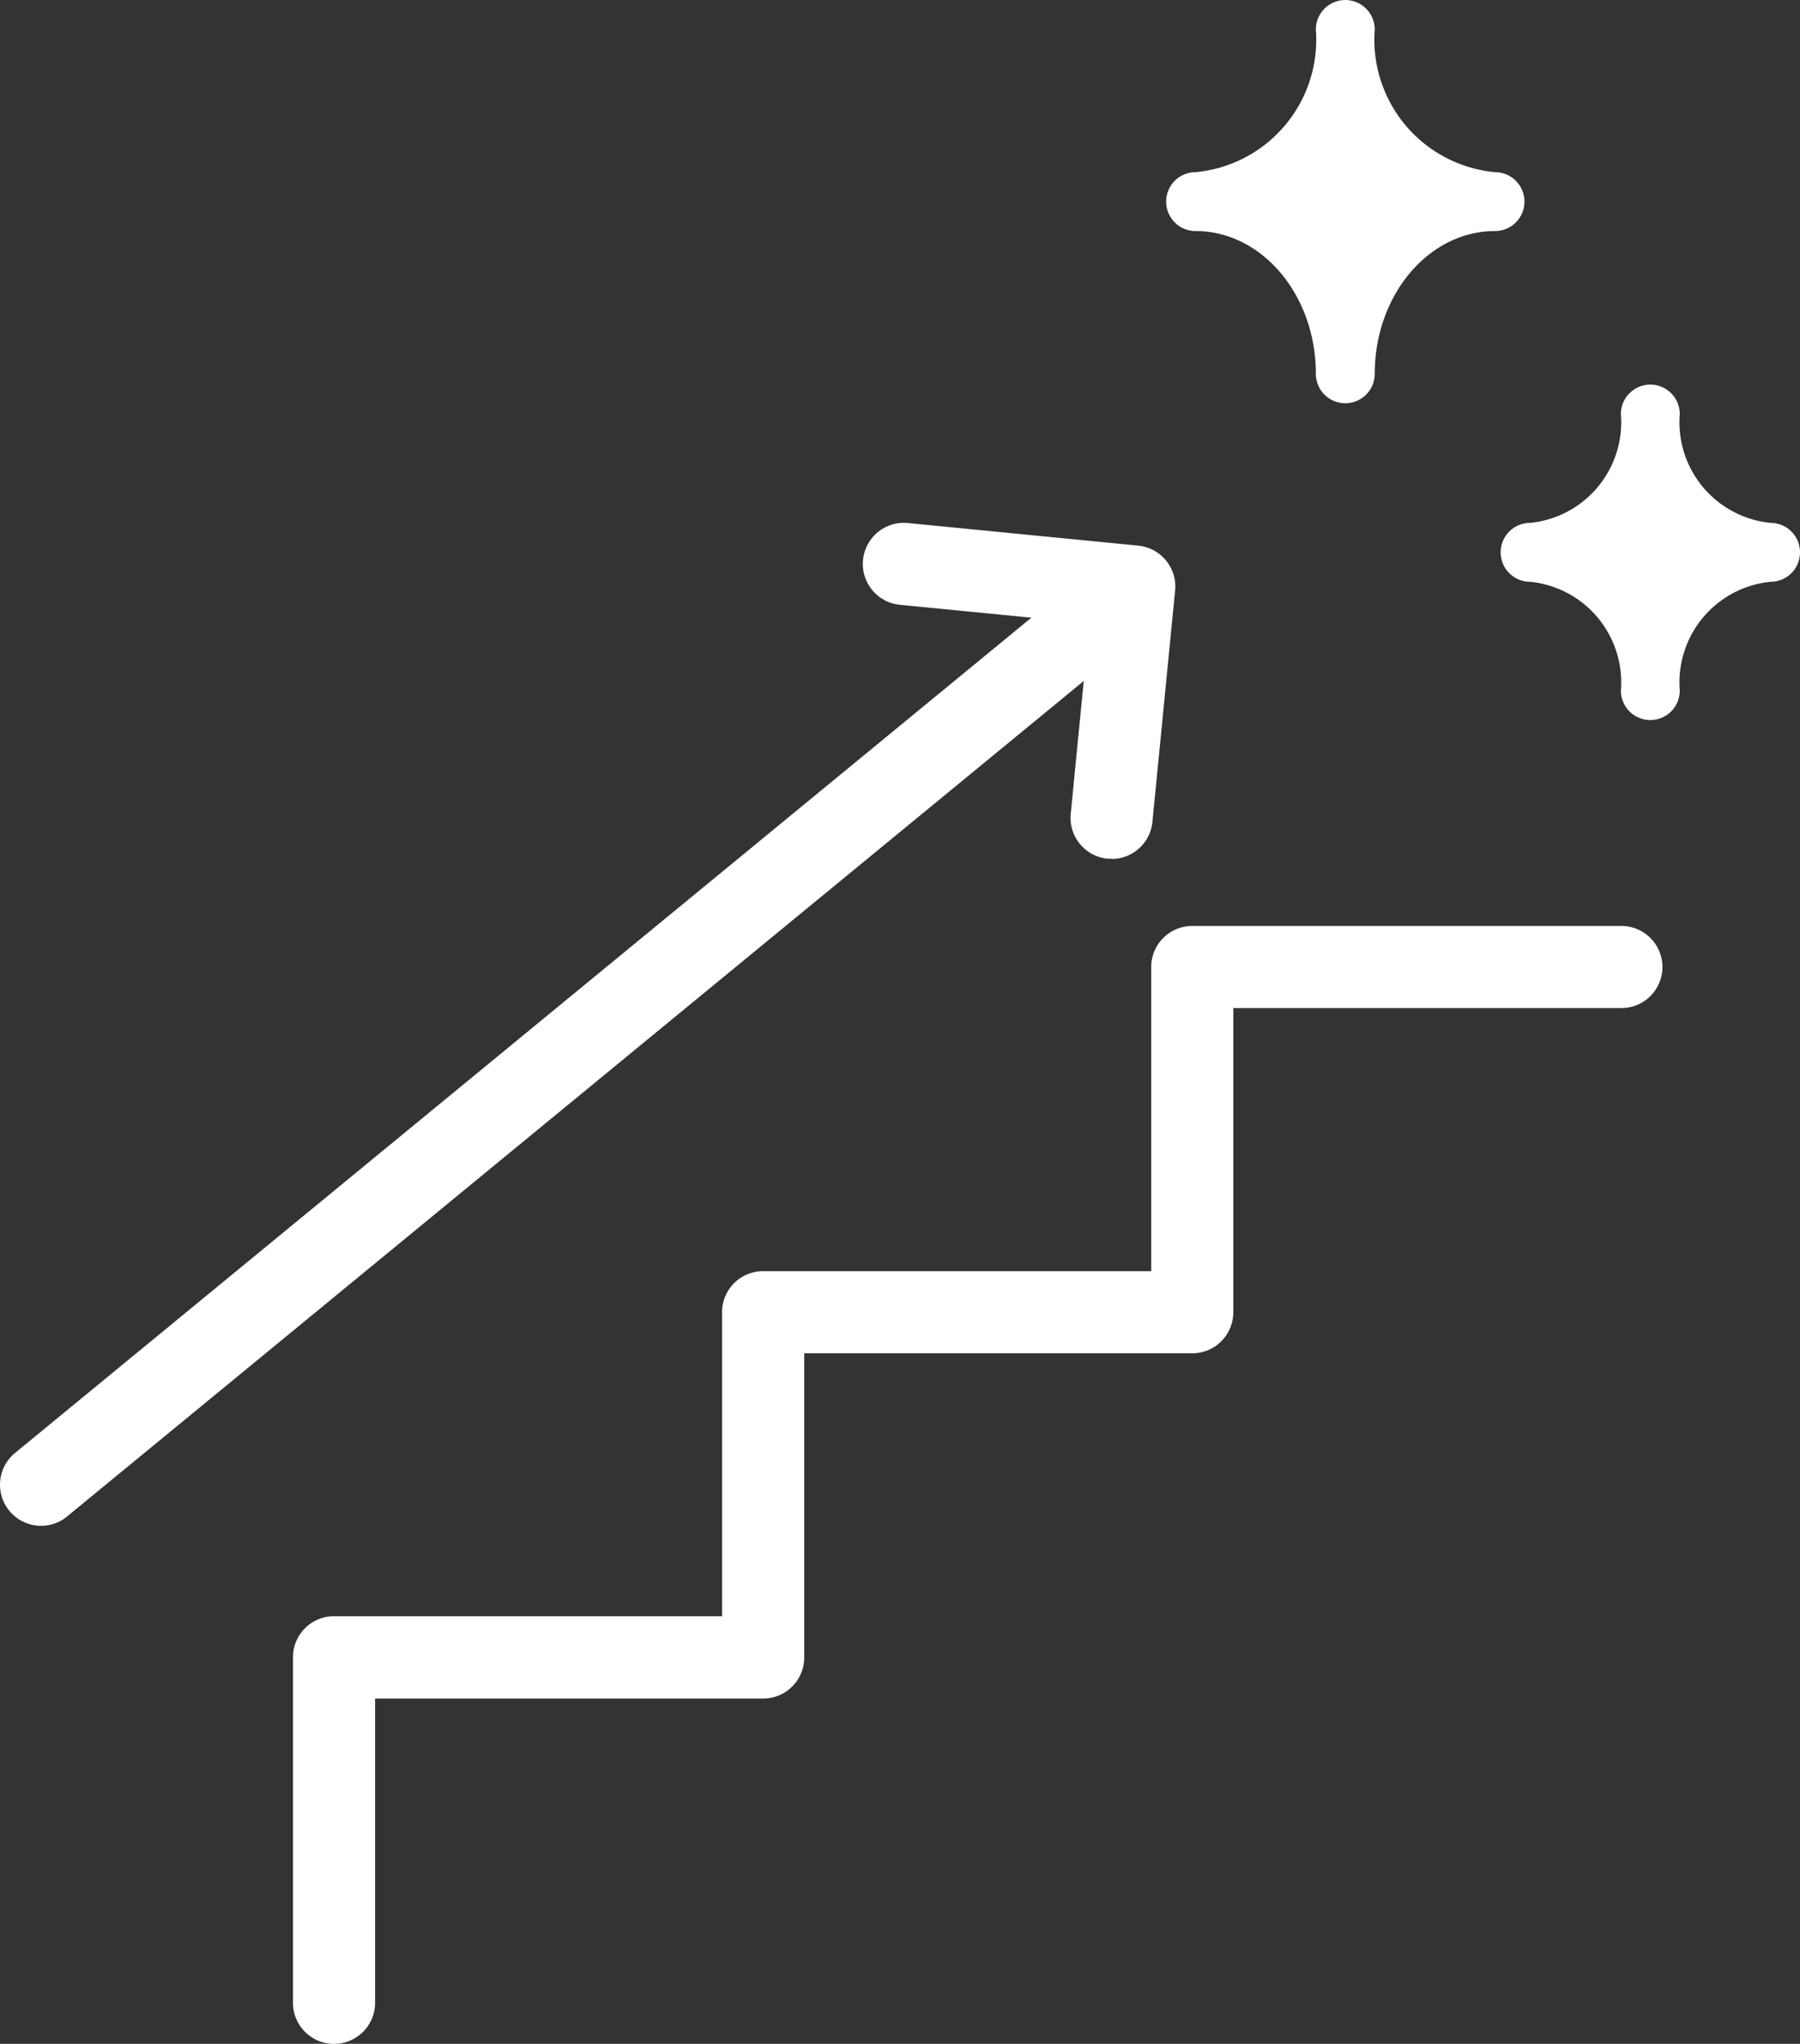 <svg id="グループ_2497" data-name="グループ 2497" xmlns="http://www.w3.org/2000/svg" width="47.575" height="54.002" viewBox="0 0 47.575 54.002">
  <rect x="0" y="0" width="47.575" height="54.002" fill="#333333" stroke="none"/>
  <path id="パス_6307" data-name="パス 6307" d="M87.037,54.1a1.086,1.086,0,0,1-1.086-1.086V43.89A1.086,1.086,0,0,1,87.037,42.8H97.292V34.769a1.086,1.086,0,0,1,1.086-1.086h10.257V25.648a1.085,1.085,0,0,1,1.085-1.086h11.342a1.085,1.085,0,1,1,0,2.17H110.805v8.036a1.086,1.086,0,0,1-1.086,1.086H99.464V43.89a1.086,1.086,0,0,1-1.086,1.086H88.122v8.036A1.086,1.086,0,0,1,87.037,54.1" transform="translate(-78.208 -0.096)" fill="#fff"/>
  <path id="パス_6308" data-name="パス 6308" d="M79.264,40.372a1.085,1.085,0,0,1-.689-1.924l28.893-23.739a1.086,1.086,0,0,1,1.379,1.677L79.952,40.125a1.076,1.076,0,0,1-.688.247" transform="translate(-78.178 -0.057)" fill="#fff"/>
  <path id="パス_6309" data-name="パス 6309" d="M107.649,22.743c-.036,0-.072,0-.108,0a1.085,1.085,0,0,1-.974-1.186l.493-5.032-5.034-.493a1.086,1.086,0,0,1,.212-2.161l6.114.6a1.086,1.086,0,0,1,.974,1.187l-.6,6.113a1.085,1.085,0,0,1-1.079.979" transform="translate(-78.267 -0.054)" fill="#fff"/>
  <path id="パス_6310" data-name="パス 6310" d="M113.859,9.879c0-2.505-1.777-4.549-3.956-4.549,2.179,0,3.956-2.044,3.956-4.549,0,2.505,1.777,4.549,3.956,4.549-2.179,0-3.956,2.044-3.956,4.549" transform="translate(-78.302 -0.003)" fill="#fff"/>
  <path id="パス_6311" data-name="パス 6311" d="M113.856,10.655a.778.778,0,0,1-.778-.779c0-2.08-1.425-3.771-3.179-3.771a.778.778,0,0,1,0-1.556,3.516,3.516,0,0,0,3.179-3.77.778.778,0,1,1,1.556,0,3.516,3.516,0,0,0,3.179,3.77.778.778,0,0,1,0,1.556c-1.753,0-3.179,1.691-3.179,3.771a.778.778,0,0,1-.778.779m-1.494-5.328a5.1,5.1,0,0,1,1.494,1.626,5.1,5.1,0,0,1,1.494-1.626A5.1,5.1,0,0,1,113.856,3.7a5.1,5.1,0,0,1-1.494,1.625" transform="translate(-78.299 0)" fill="#fff"/>
  <path id="パス_6312" data-name="パス 6312" d="M121.957,18.291a3.447,3.447,0,0,0-3.177-3.654,3.446,3.446,0,0,0,3.177-3.653,3.446,3.446,0,0,0,3.176,3.653,3.447,3.447,0,0,0-3.176,3.654" transform="translate(-78.337 -0.043)" fill="#fff"/>
  <path id="パス_6313" data-name="パス 6313" d="M121.953,19.065a.777.777,0,0,1-.778-.778,2.673,2.673,0,0,0-2.4-2.875.778.778,0,0,1,0-1.556,2.673,2.673,0,0,0,2.4-2.876.778.778,0,1,1,1.556,0,2.673,2.673,0,0,0,2.4,2.876.778.778,0,1,1,0,1.556,2.673,2.673,0,0,0-2.4,2.875.778.778,0,0,1-.778.778m-.94-4.431a4.2,4.2,0,0,1,.94,1.016,4.2,4.2,0,0,1,.94-1.016,4.208,4.208,0,0,1-.94-1.017,4.209,4.209,0,0,1-.94,1.017" transform="translate(-78.334 -0.04)" fill="#fff"/>
</svg>
